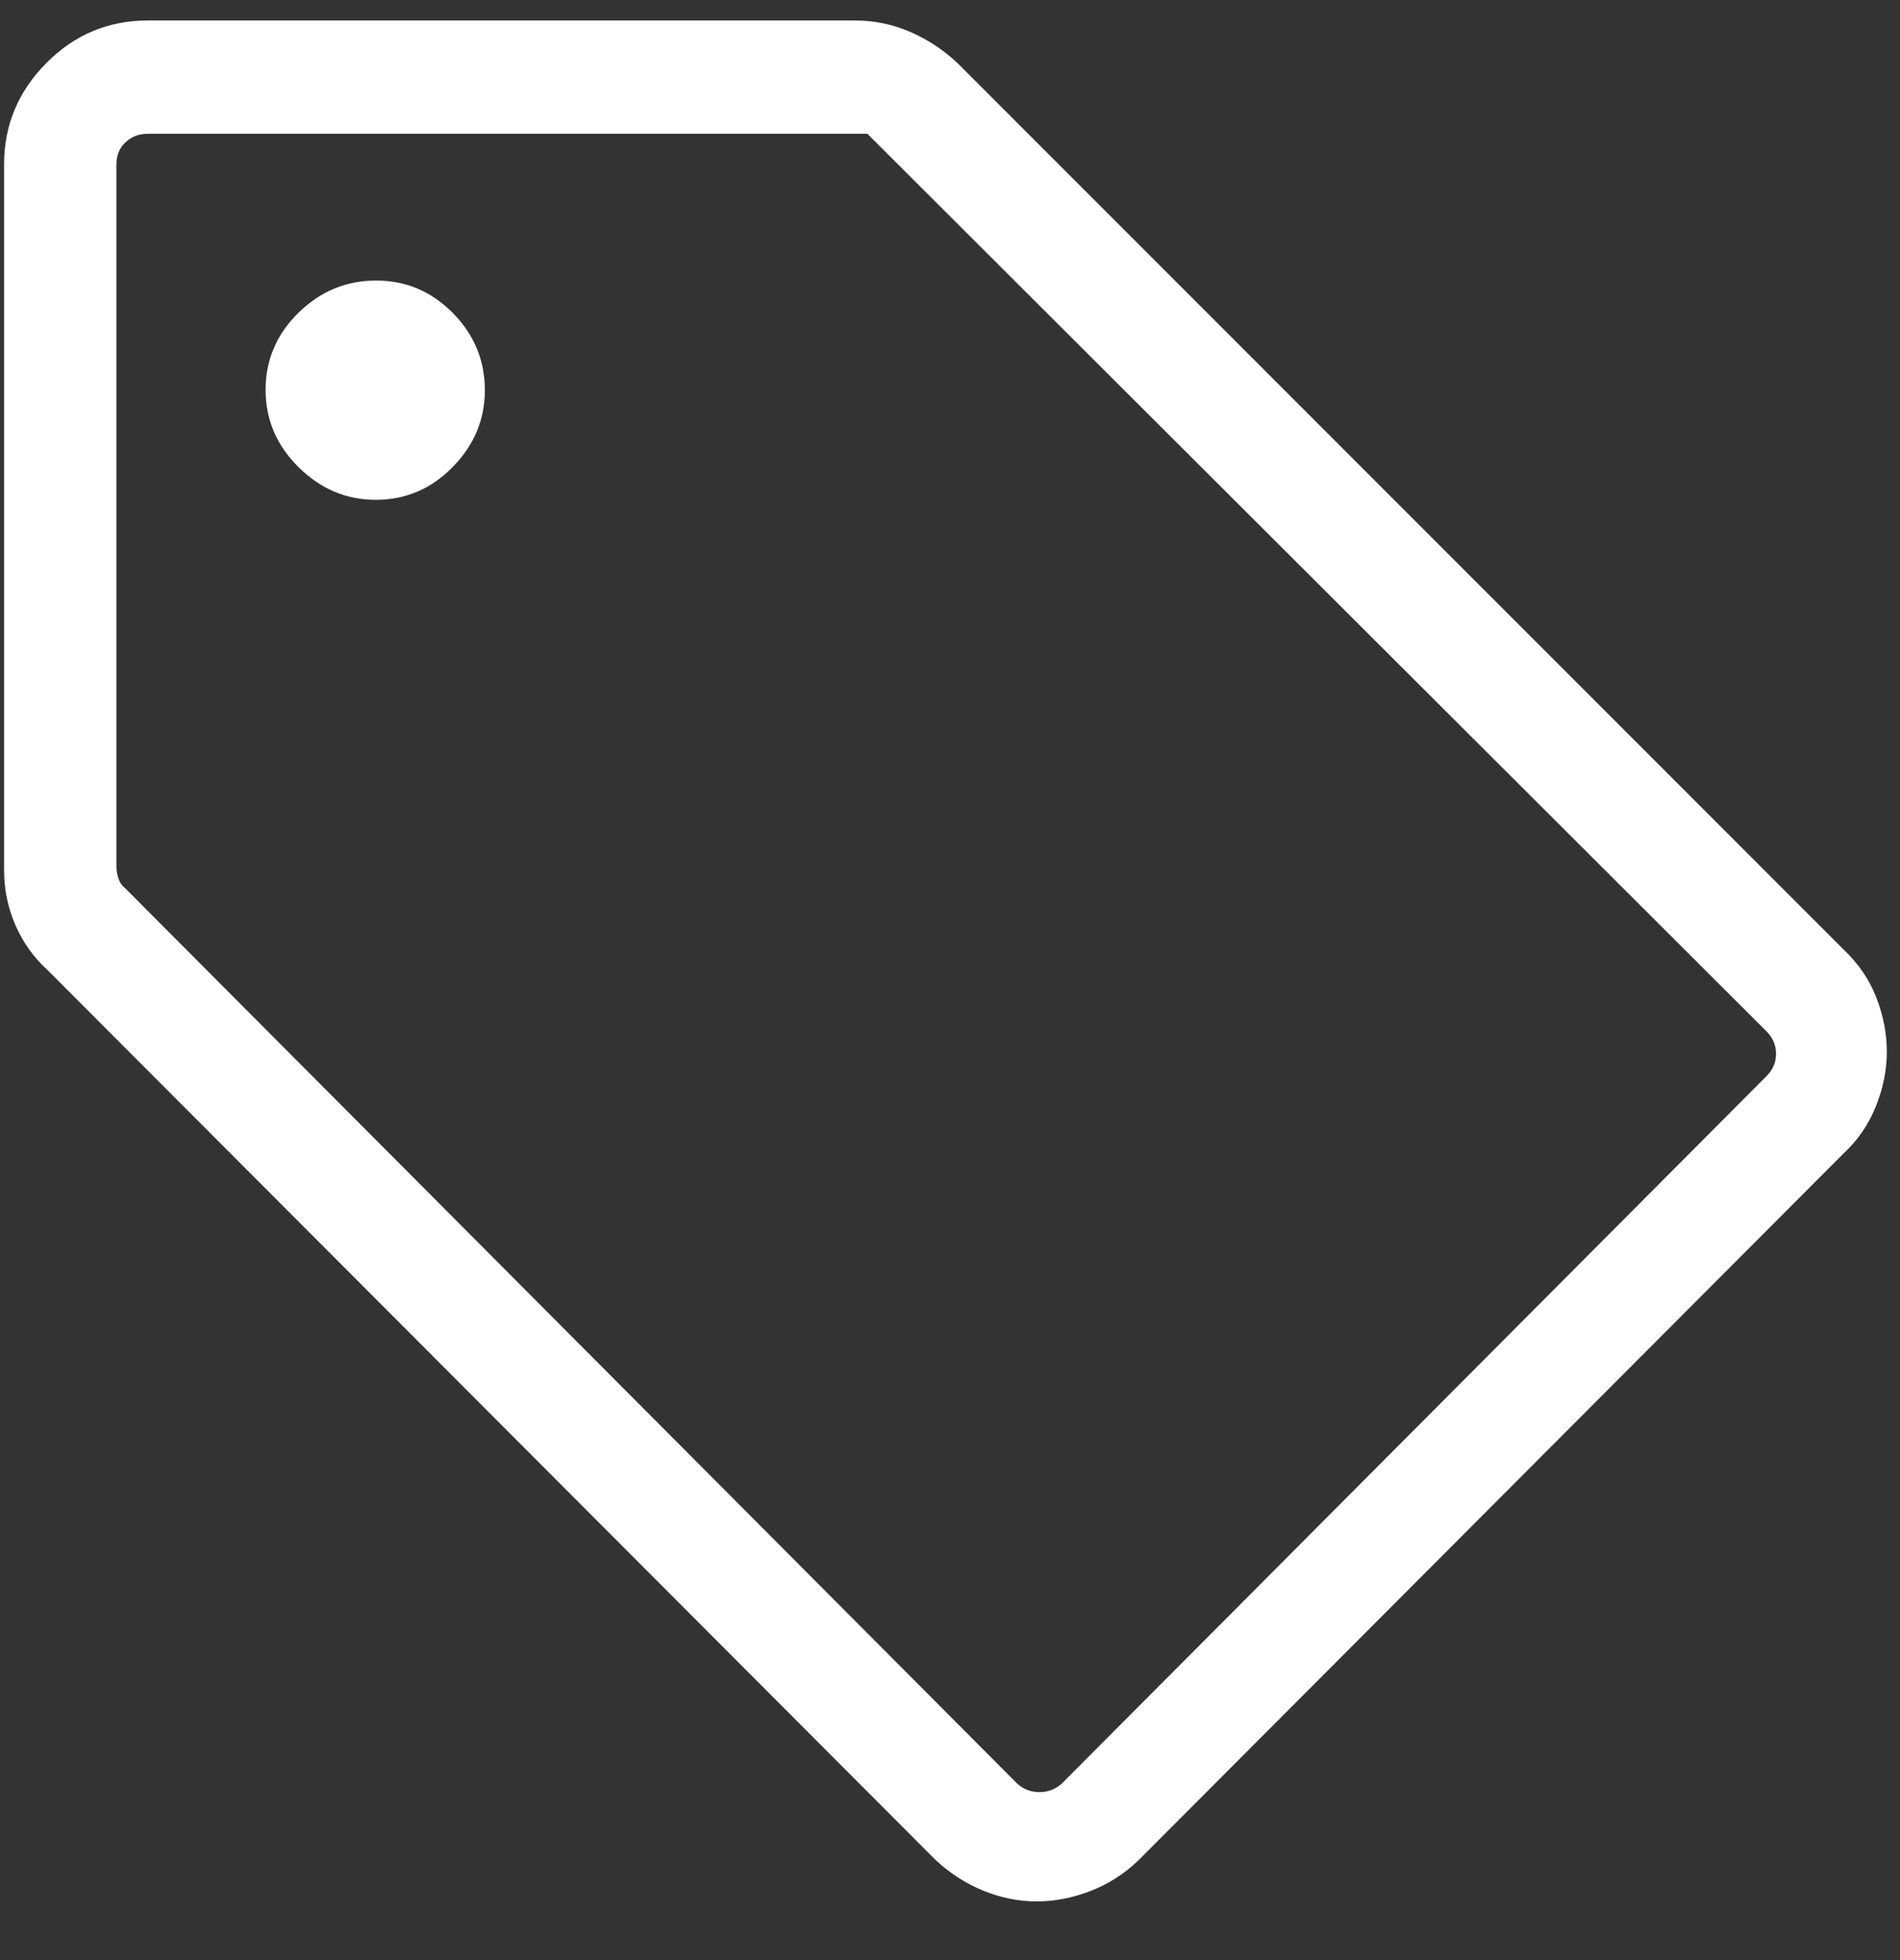 <svg width="32" height="33" viewBox="0 0 32 33" fill="none" xmlns="http://www.w3.org/2000/svg">
<rect x="0" y="0" width="32" height="33" fill="#333333" stroke="none"/>
<path d="M31.044 19.425L19.175 31.319C18.934 31.55 18.663 31.723 18.362 31.838C18.061 31.954 17.76 32.012 17.458 32.012C17.156 32.012 16.858 31.952 16.563 31.832C16.268 31.712 16.001 31.541 15.762 31.319L0.804 16.335C0.57 16.124 0.39 15.872 0.262 15.581C0.134 15.29 0.069 14.979 0.069 14.65V2.765C0.069 2.108 0.306 1.54 0.78 1.062C1.253 0.584 1.823 0.345 2.489 0.345H14.399C14.725 0.345 15.036 0.409 15.332 0.538C15.628 0.667 15.893 0.842 16.127 1.063L31.044 15.98C31.299 16.221 31.485 16.494 31.602 16.796C31.719 17.099 31.778 17.402 31.778 17.707C31.778 18.015 31.716 18.322 31.593 18.628C31.47 18.934 31.287 19.2 31.044 19.425ZM17.884 30.027L29.752 18.117C29.859 18.011 29.912 17.885 29.912 17.741C29.912 17.597 29.859 17.471 29.752 17.364L14.608 2.252H2.489C2.34 2.252 2.214 2.3 2.113 2.396C2.011 2.492 1.961 2.615 1.961 2.765V14.582C1.961 14.646 1.971 14.713 1.992 14.783C2.014 14.852 2.051 14.908 2.105 14.951L17.13 30.027C17.237 30.124 17.363 30.172 17.507 30.172C17.651 30.172 17.777 30.124 17.884 30.027ZM6.329 8.415C6.831 8.415 7.263 8.231 7.624 7.863C7.985 7.495 8.166 7.064 8.166 6.57C8.166 6.065 7.985 5.632 7.625 5.268C7.265 4.905 6.835 4.723 6.336 4.723C5.831 4.723 5.395 4.904 5.026 5.266C4.658 5.628 4.473 6.061 4.473 6.563C4.473 7.065 4.658 7.499 5.029 7.866C5.399 8.232 5.832 8.415 6.329 8.415Z" fill="white"/>
</svg>
